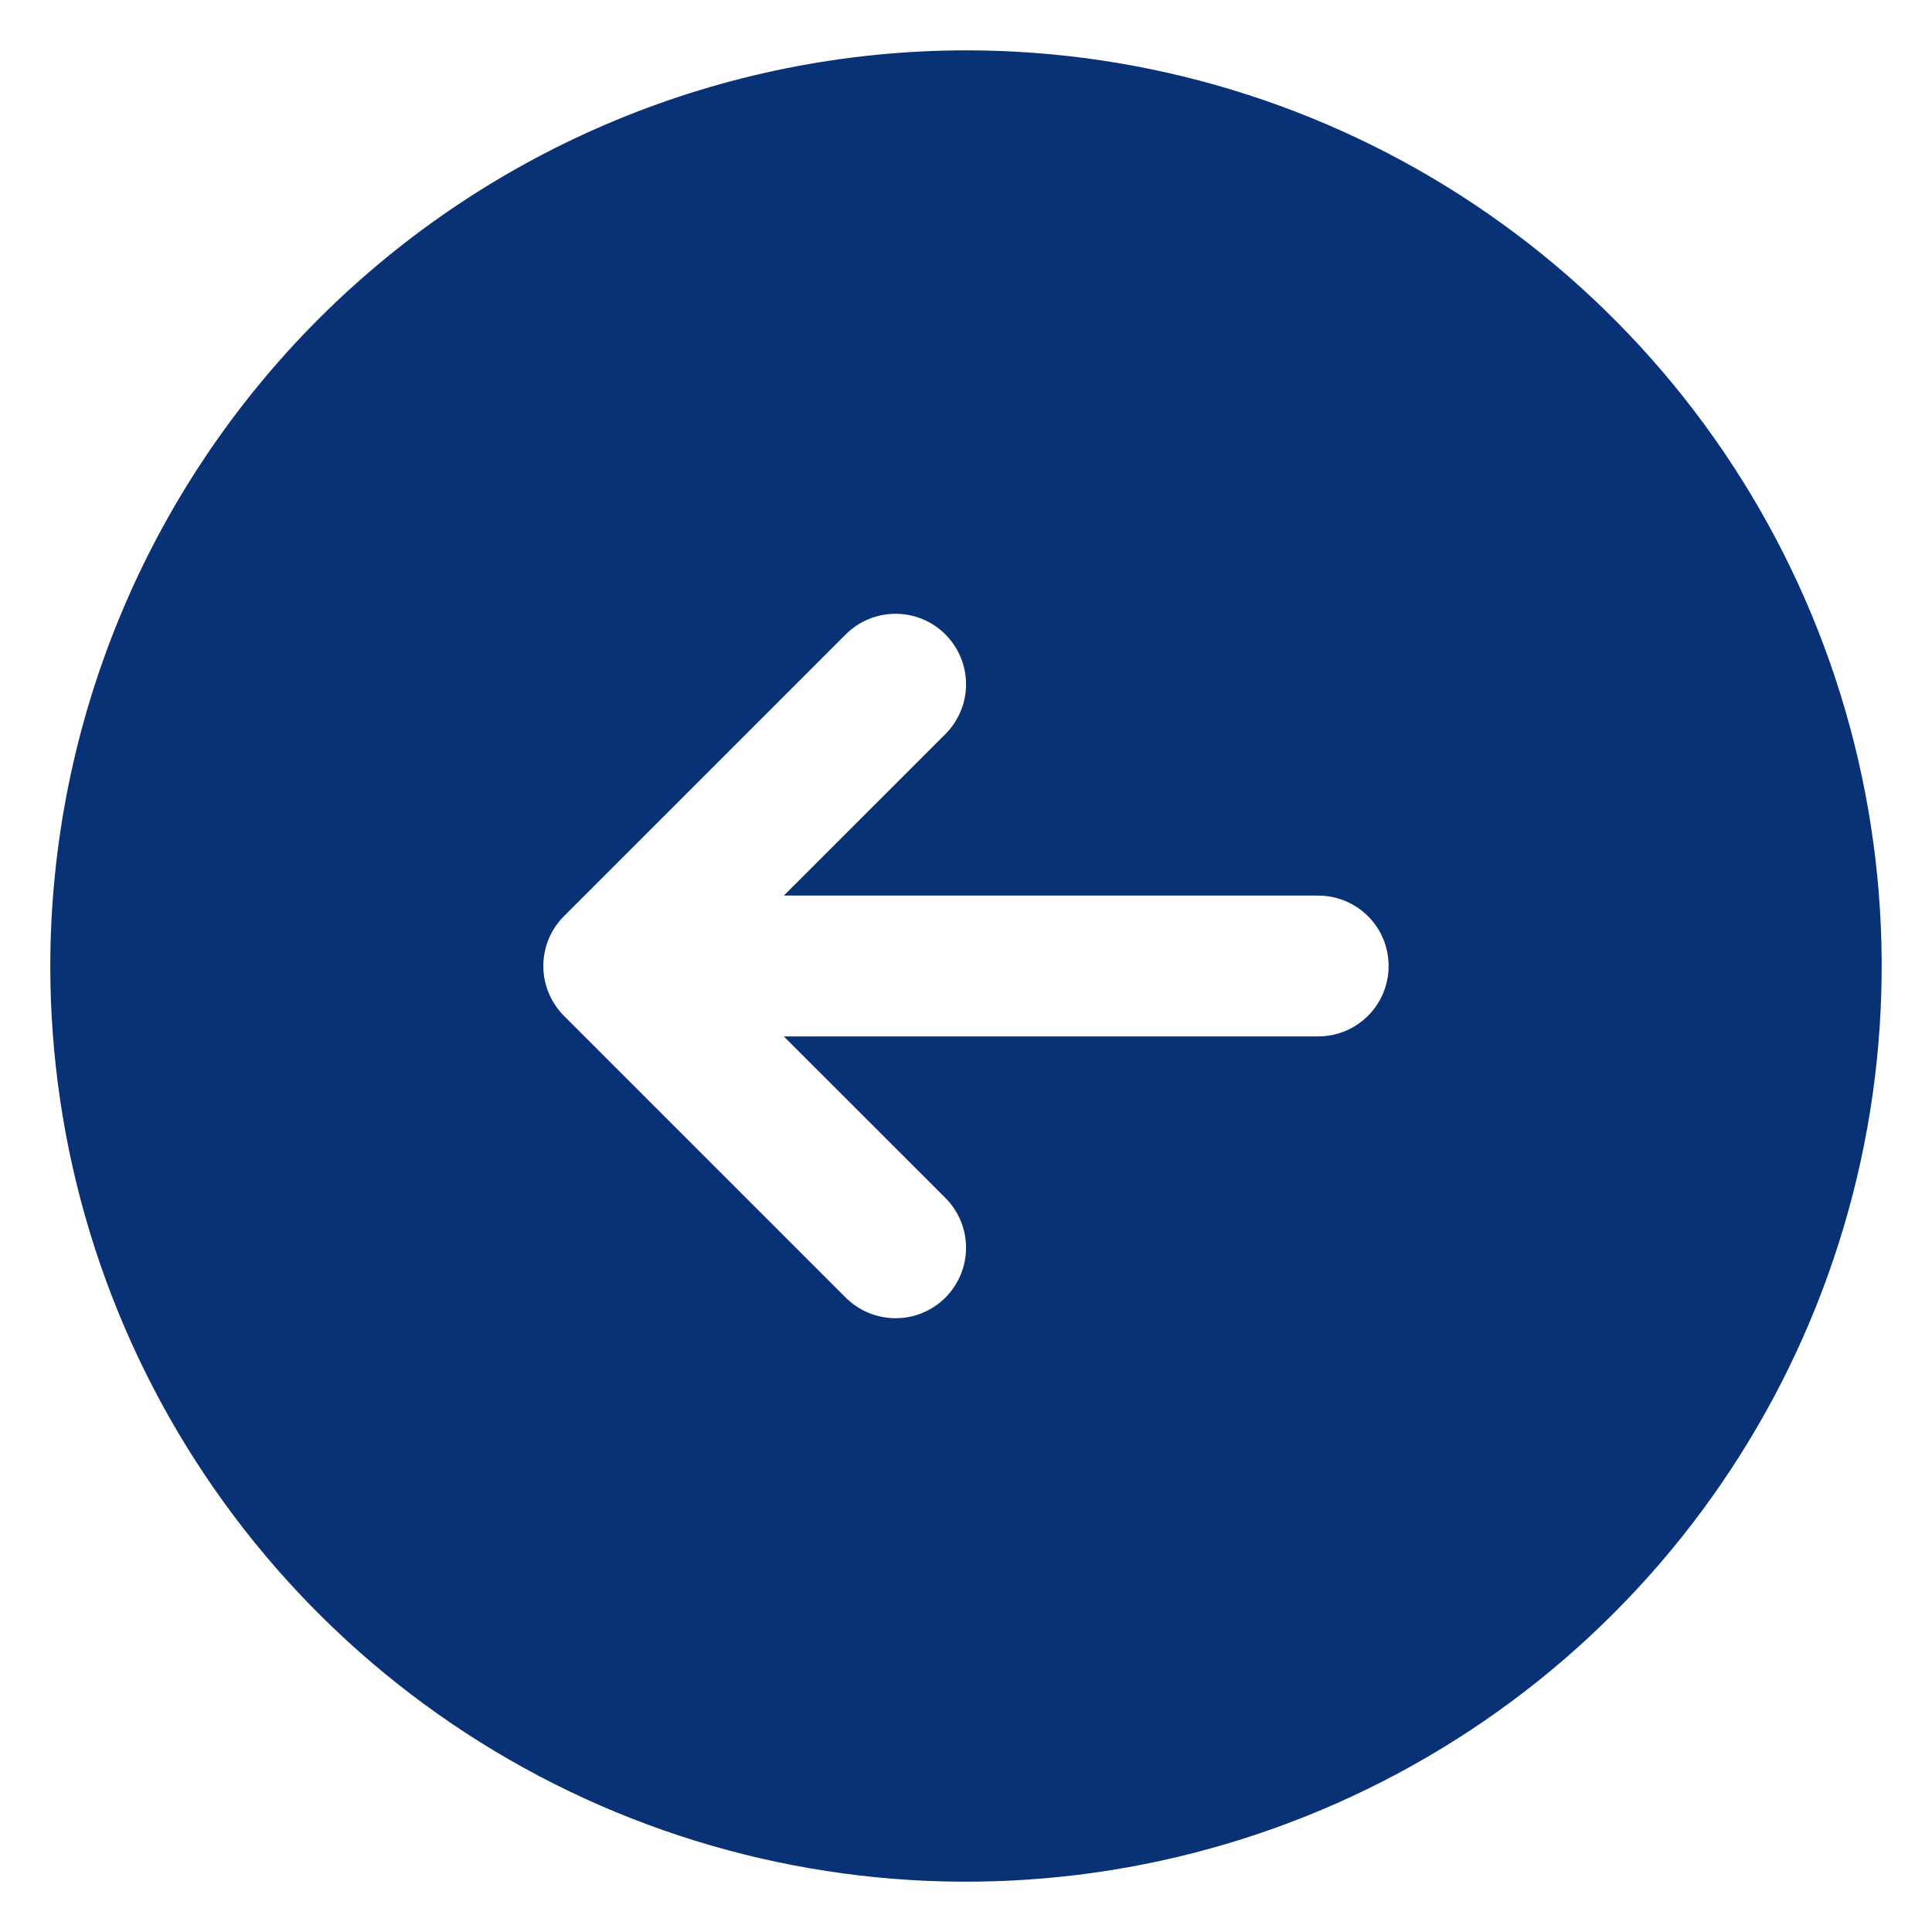 <svg width="36" height="36" viewBox="0 0 36 36" fill="none" xmlns="http://www.w3.org/2000/svg">
<path d="M18 0.938C21.375 0.938 24.674 1.938 27.479 3.813C30.285 5.688 32.472 8.353 33.764 11.47C35.055 14.588 35.393 18.019 34.735 21.329C34.076 24.639 32.451 27.679 30.065 30.065C27.679 32.451 24.639 34.076 21.329 34.735C18.019 35.393 14.588 35.055 11.47 33.764C8.353 32.472 5.688 30.285 3.813 27.479C1.938 24.674 0.937 21.375 0.937 18C0.942 13.476 2.741 9.139 5.94 5.94C9.139 2.741 13.476 0.942 18 0.938ZM10.509 18.929L15.759 24.179C16.005 24.425 16.339 24.563 16.688 24.563C17.036 24.563 17.37 24.425 17.616 24.179C17.862 23.932 18.001 23.598 18.001 23.25C18.001 22.902 17.862 22.568 17.616 22.321L14.605 19.312H24.562C24.911 19.312 25.244 19.174 25.491 18.928C25.737 18.682 25.875 18.348 25.875 18C25.875 17.652 25.737 17.318 25.491 17.072C25.244 16.826 24.911 16.688 24.562 16.688H14.605L17.616 13.679C17.862 13.432 18.001 13.098 18.001 12.75C18.001 12.402 17.862 12.068 17.616 11.821C17.37 11.575 17.036 11.437 16.688 11.437C16.339 11.437 16.005 11.575 15.759 11.821L10.509 17.071C10.387 17.193 10.29 17.338 10.224 17.497C10.158 17.657 10.124 17.828 10.124 18C10.124 18.172 10.158 18.343 10.224 18.503C10.29 18.662 10.387 18.807 10.509 18.929Z" fill="#093176"/>
</svg>
